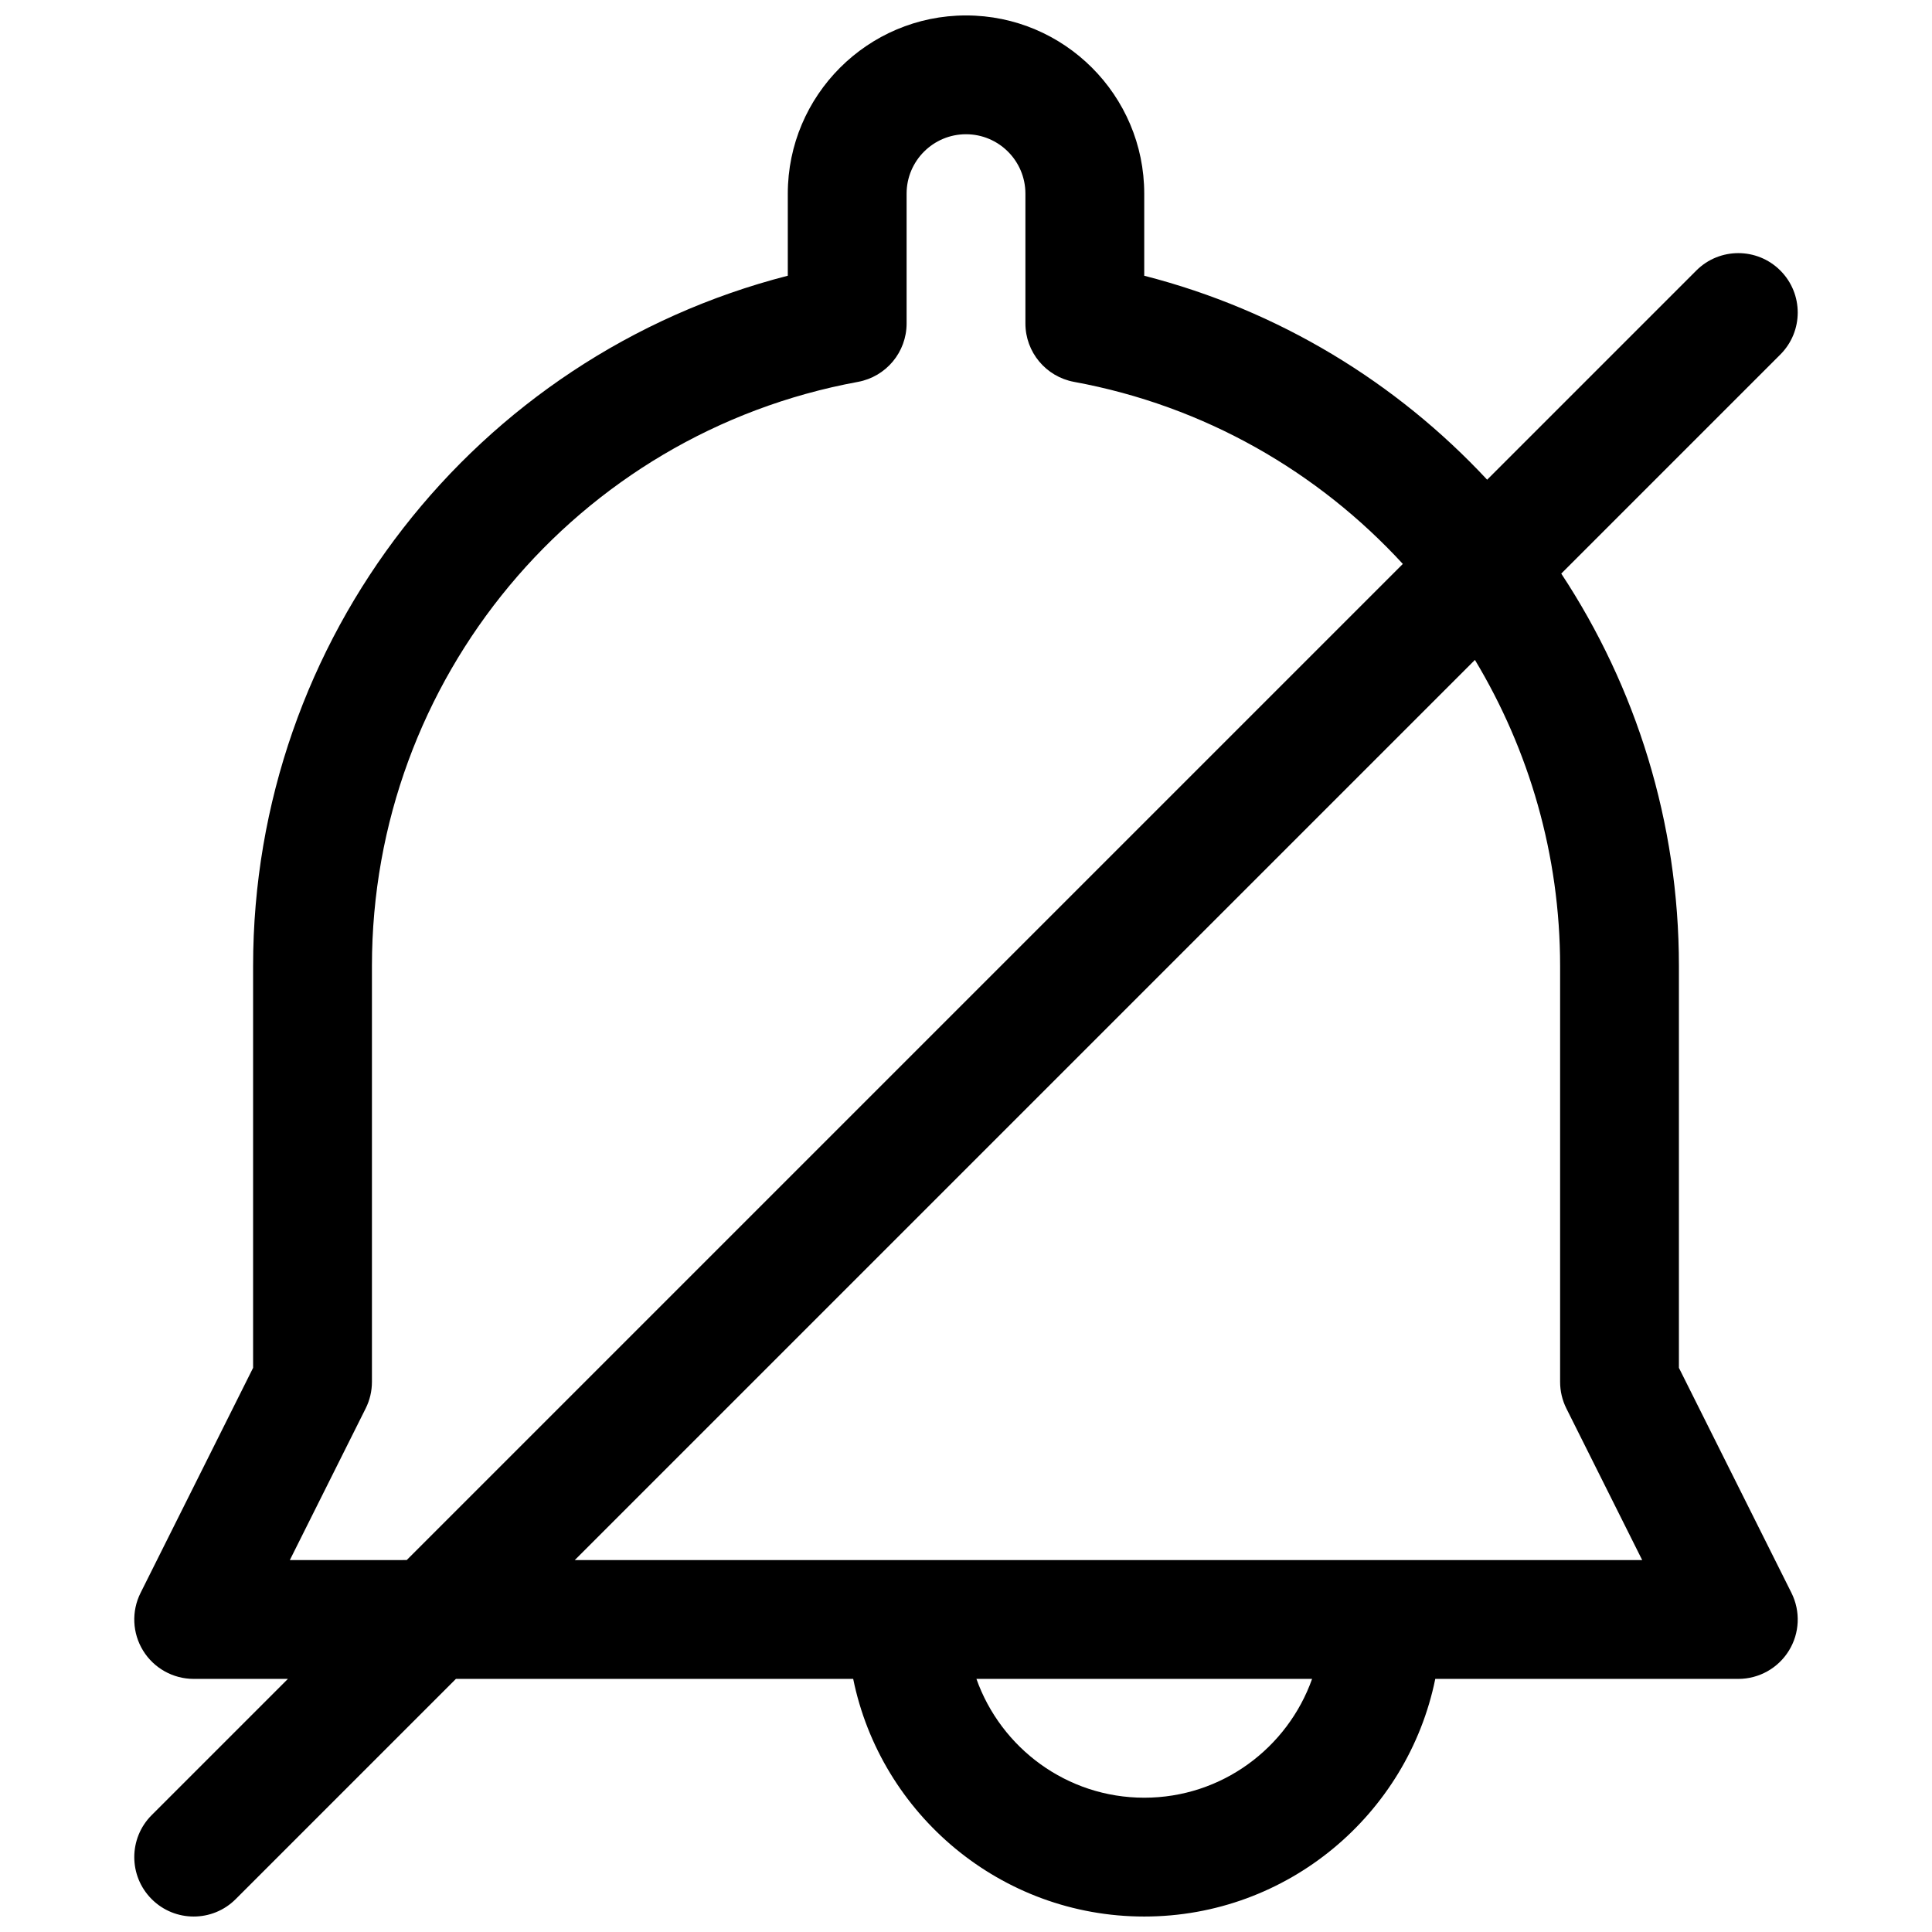 <?xml version="1.0" encoding="UTF-8"?>
<!-- Uploaded to: SVG Repo, www.svgrepo.com, Generator: SVG Repo Mixer Tools -->
<svg width="800px" height="800px" version="1.1" viewBox="144 144 512 512" xmlns="http://www.w3.org/2000/svg">
 <defs>
  <clipPath id="a">
   <path d="m179 148.09h442v503.81h-442z"/>
  </clipPath>
 </defs>
 <g clip-path="url(#a)">
  <path d="m588.93 506.49v-106.49c0-38.141-11.391-73.98-31.18-103.99l58.055-58.055c6.148-6.148 6.148-16.113 0-22.262-6.141-6.148-16.121-6.148-22.262 0l-55.434 55.434c-23.992-25.746-55.184-44.898-90.875-54.051v-21.754c0-26.047-21.184-47.23-47.23-47.23s-47.23 21.184-47.23 47.23v21.75c-82.855 21.258-141.7 96.184-141.7 182.93v106.49l-29.828 59.652c-2.441 4.879-2.18 10.676 0.691 15.32 2.867 4.637 7.938 7.461 13.391 7.461h24.969l-36.102 36.102c-6.148 6.148-6.148 16.113 0 22.262 3.074 3.078 7.106 4.613 11.133 4.613 4.031 0 8.062-1.535 11.133-4.613l58.363-58.363h105.28c7.312 35.887 39.117 62.977 77.129 62.977 38.016 0 69.816-27.086 77.129-62.977h80.312c5.457 0 10.523-2.824 13.391-7.469 2.875-4.637 3.125-10.438 0.691-15.32zm-368.12 50.945 20.098-40.188c1.094-2.188 1.66-4.594 1.66-7.043v-110.21c0-75.973 54.168-141.07 128.79-154.79 7.481-1.379 12.902-7.887 12.902-15.484v-34.402c0-8.684 7.062-15.742 15.742-15.742 8.684 0 15.742 7.062 15.742 15.742v34.402c0 7.598 5.422 14.105 12.902 15.484 34.59 6.359 64.684 23.844 87.121 48.246l-263.98 263.98zm226.43 62.977c-20.516 0-37.977-13.168-44.477-31.488h88.953c-6.5 18.32-23.961 31.488-44.477 31.488zm-150.92-62.977 238.55-238.55c14.34 23.848 22.574 51.637 22.574 81.117v110.21c0 2.449 0.566 4.856 1.66 7.047l20.098 40.184z"/>
 </g>
</svg>